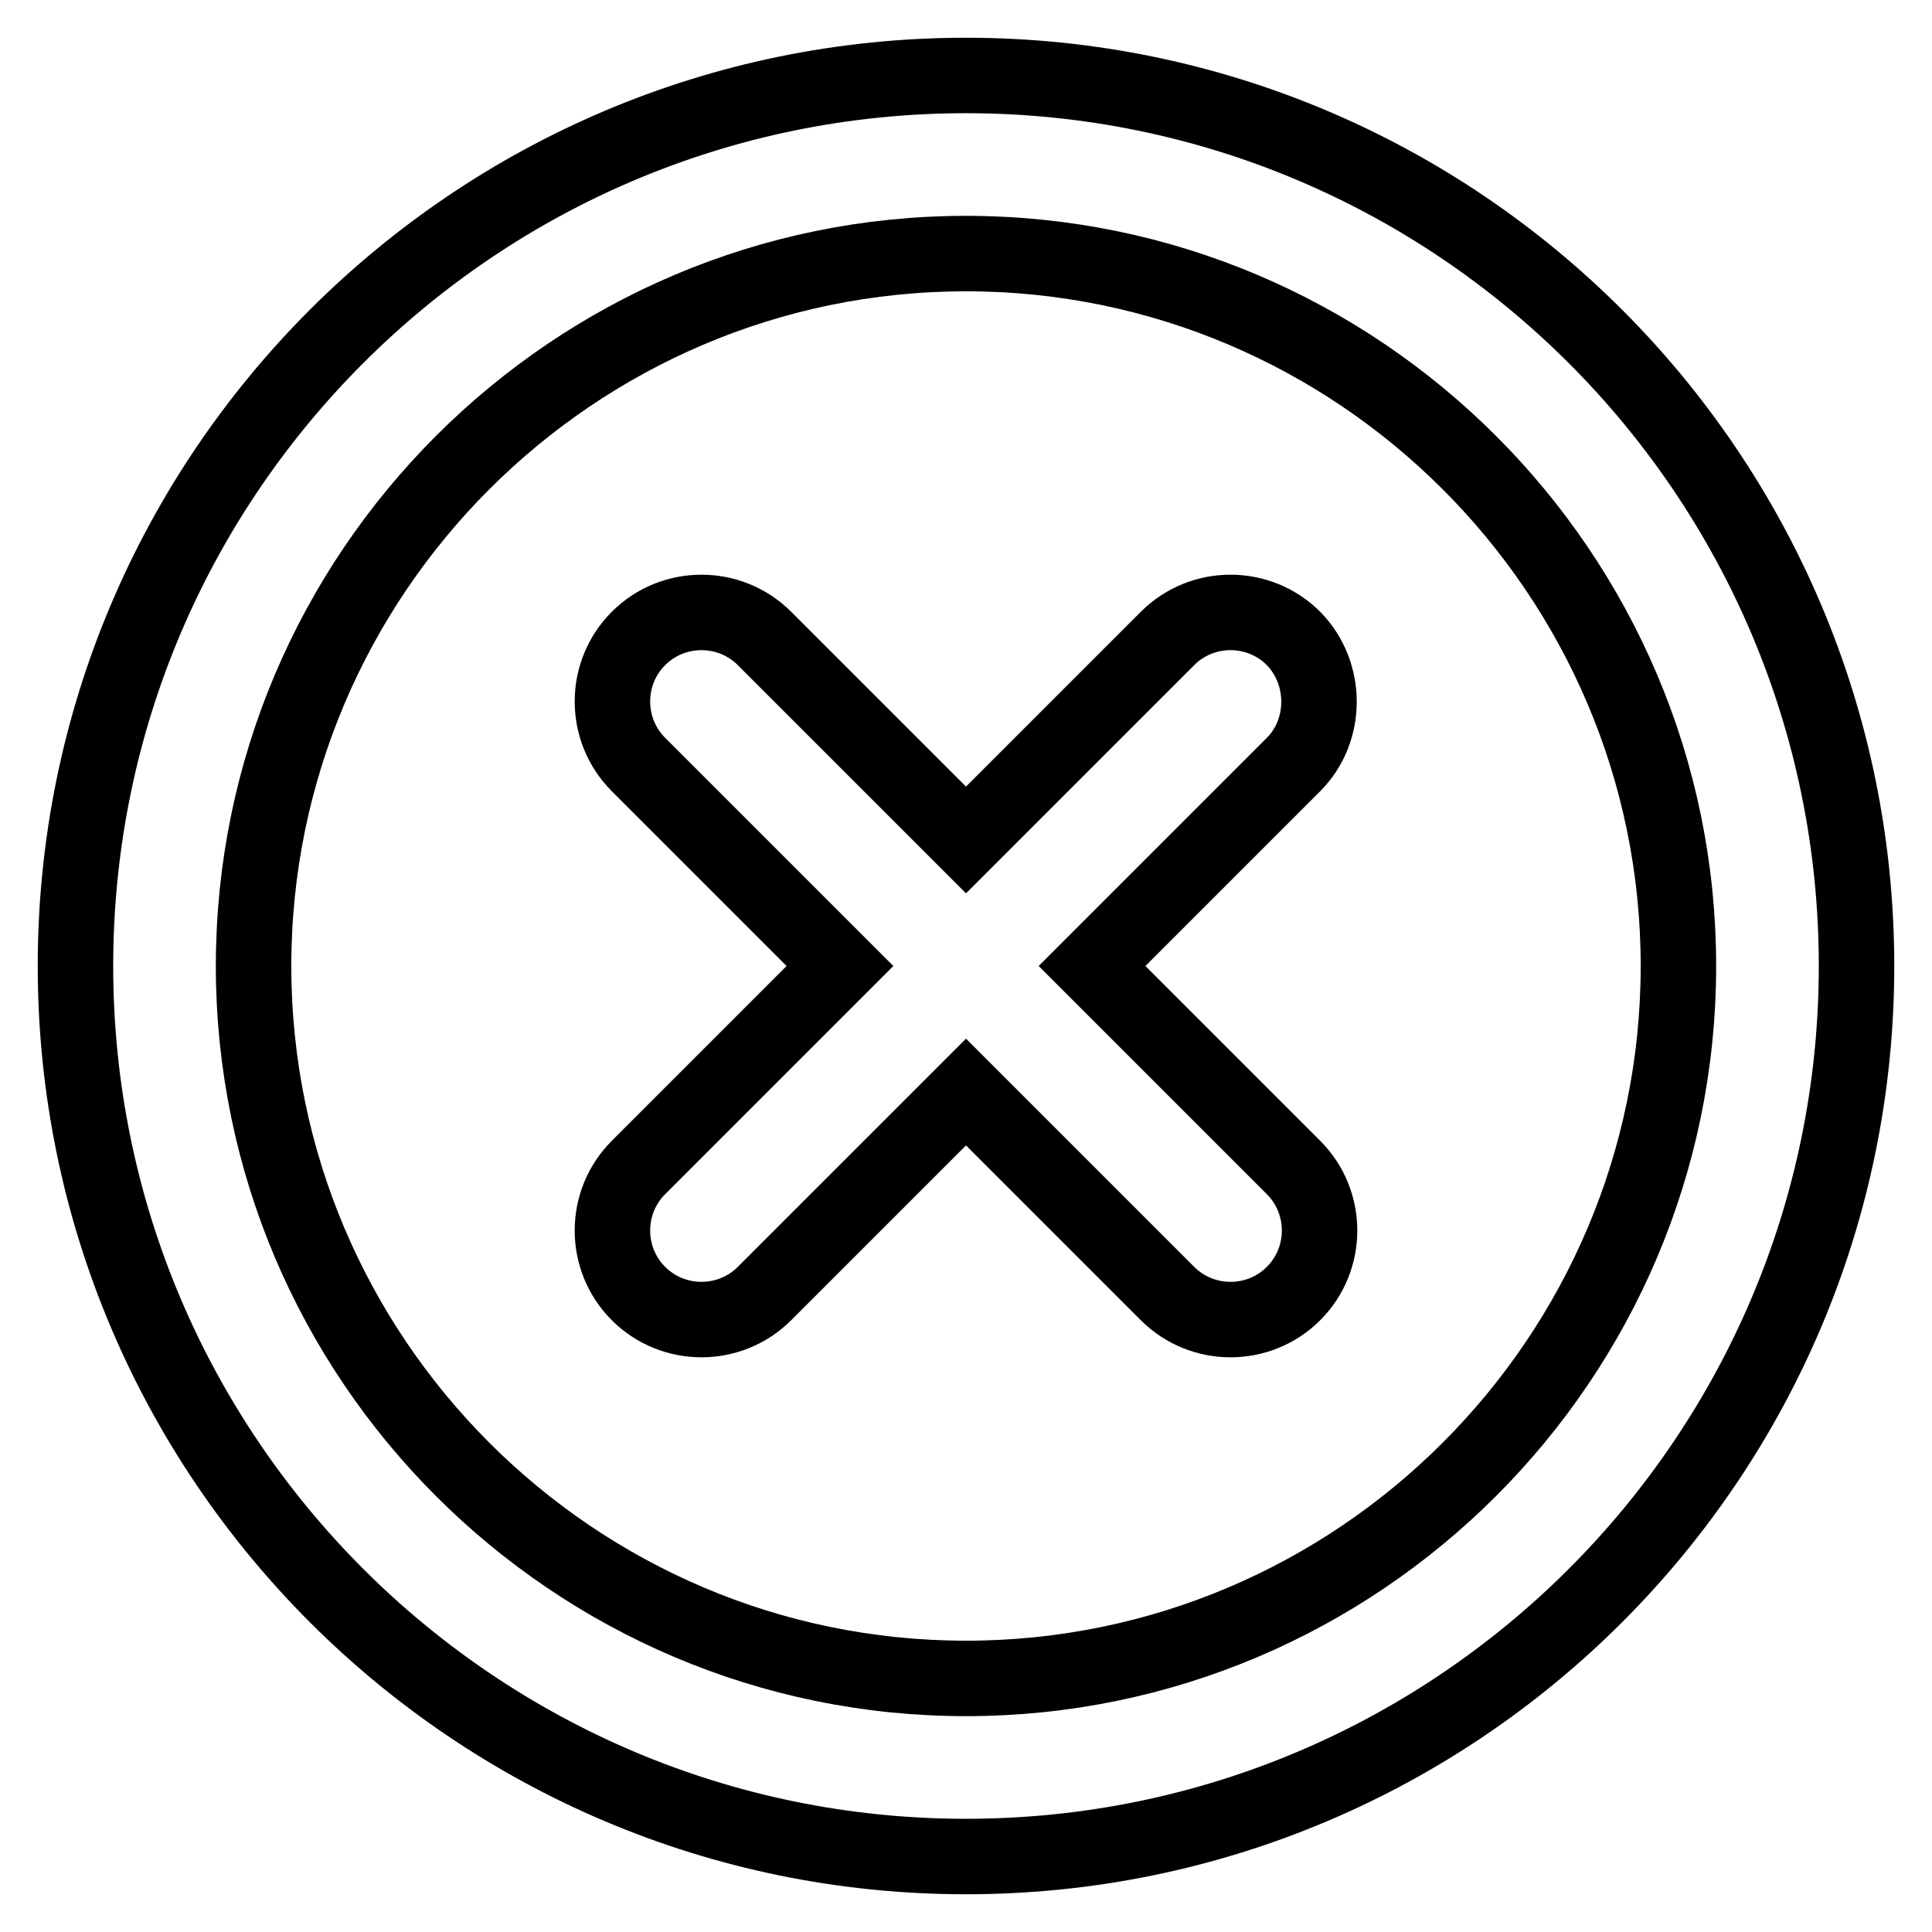 <?xml version="1.0" encoding="utf-8"?>
<!-- Svg Vector Icons : http://www.onlinewebfonts.com/icon -->
<!DOCTYPE svg PUBLIC "-//W3C//DTD SVG 1.1//EN" "http://www.w3.org/Graphics/SVG/1.1/DTD/svg11.dtd">
<svg version="1.1" xmlns="http://www.w3.org/2000/svg" xmlns:xlink="http://www.w3.org/1999/xlink" x="0px" y="0px" viewBox="0 0 256 256" enable-background="new 0 0 256 256" xml:space="preserve">
<g> <path stroke-width="10" fill-opacity="0" stroke="#000000"  d="M128,10C62.9,10,10,62.9,10,128c0,65.1,52.9,118,118,118c65.1,0,118-52.9,118-118C246,62.9,193.1,10,128,10 z M128,222.4c-52,0-94.4-42.4-94.4-94.4c0-52,42.4-94.4,94.4-94.4c52,0,94.4,42.4,94.4,94.4C222.4,180,180,222.4,128,222.4z"/> <path stroke-width="10" fill-opacity="0" stroke="#000000"  d="M171.4,84.6c-4.6-4.6-12.1-4.6-16.7,0L128,111.3l-26.7-26.7c-4.6-4.6-12.1-4.6-16.7,0 c-4.6,4.6-4.6,12.1,0,16.7l26.7,26.7l-26.7,26.7c-4.6,4.6-4.6,12.1,0,16.7c4.6,4.6,12.1,4.6,16.7,0l26.7-26.7l26.7,26.7 c4.6,4.6,12.1,4.6,16.7,0c4.6-4.6,4.6-12.1,0-16.7L144.7,128l26.7-26.7C175.9,96.8,175.9,89.2,171.4,84.6L171.4,84.6z"/></g>
</svg>